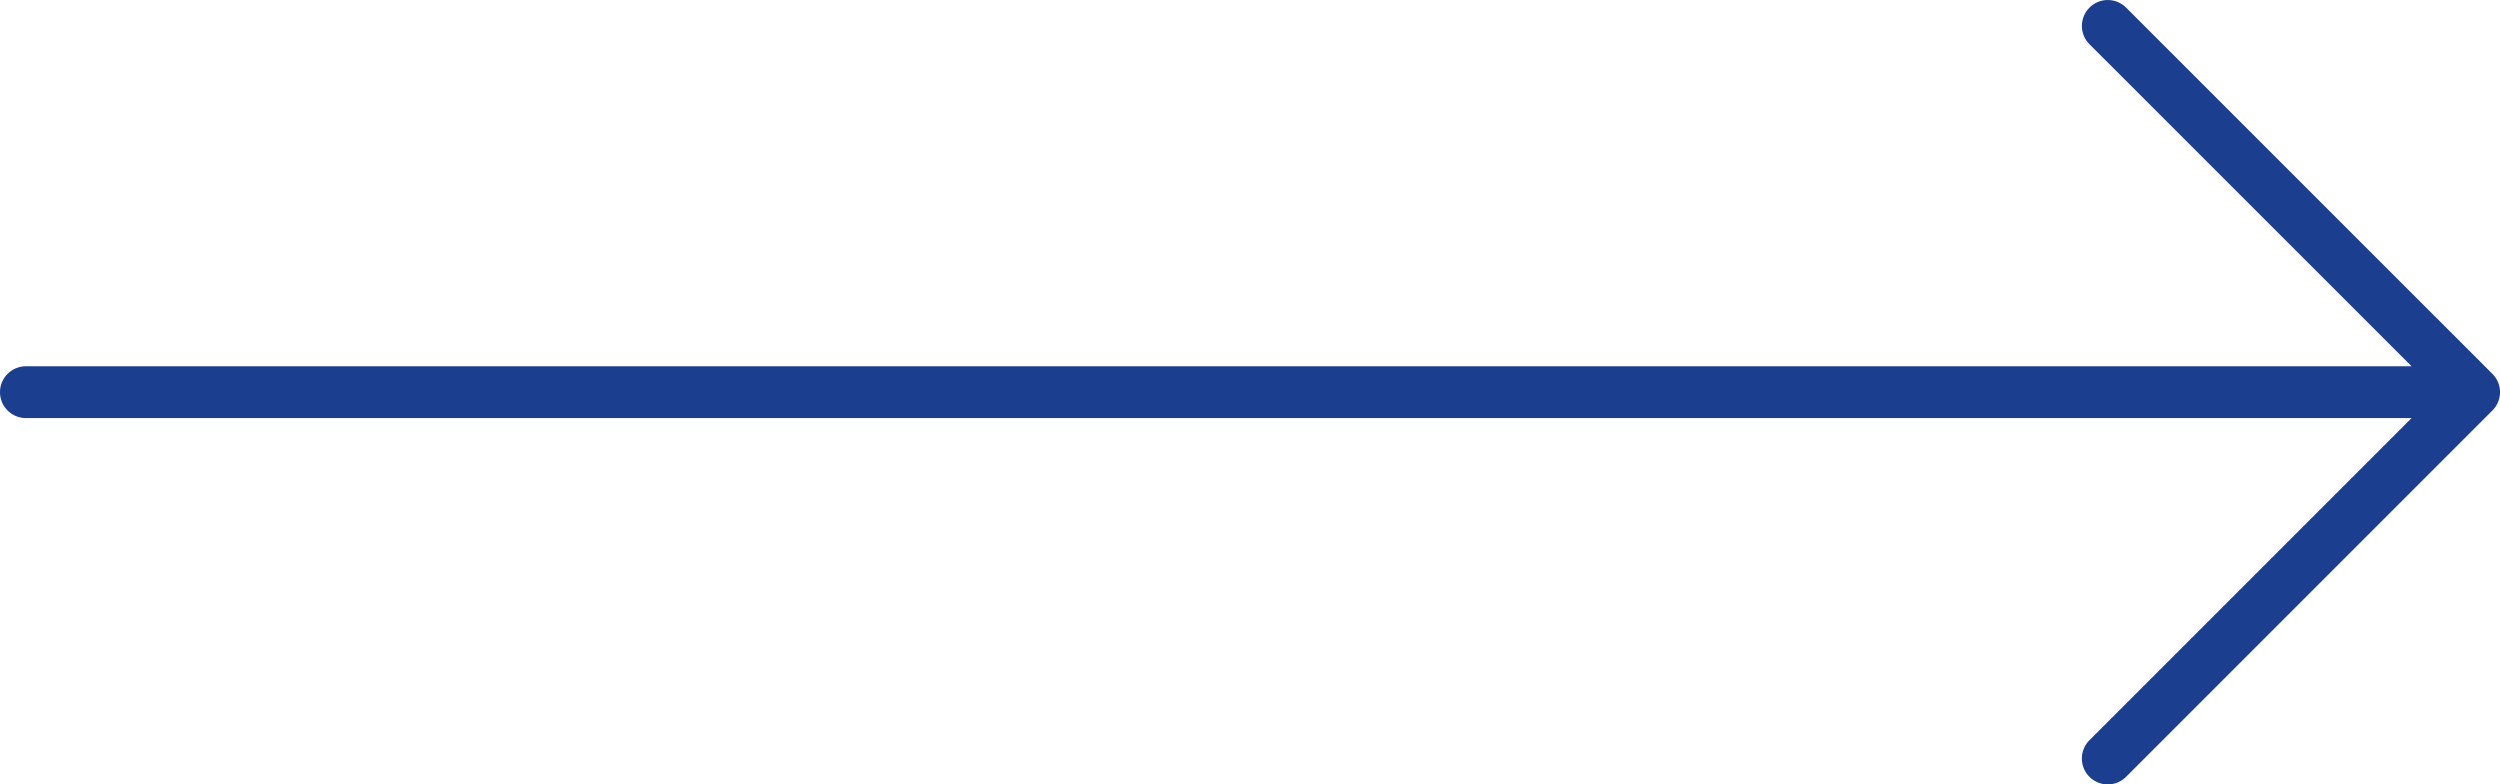 <svg xmlns="http://www.w3.org/2000/svg" width="48.275" height="15.147" viewBox="0 0 48.275 15.147"><path d="M.485,14.647a.5.5,0,0,1-.354-.854l6.22-6.22H-39.717a.5.5,0,0,1-.5-.5.5.5,0,0,1,.5-.5H6.351L.131.354a.5.5,0,0,1,0-.707.5.5,0,0,1,.707,0L7.912,6.72a.5.5,0,0,1,.146.333q0,.02,0,.04a.5.5,0,0,1-.146.333L.838,14.5A.5.5,0,0,1,.485,14.647Z" transform="translate(40.217 0.5)" fill="#1b3e8e"/></svg>